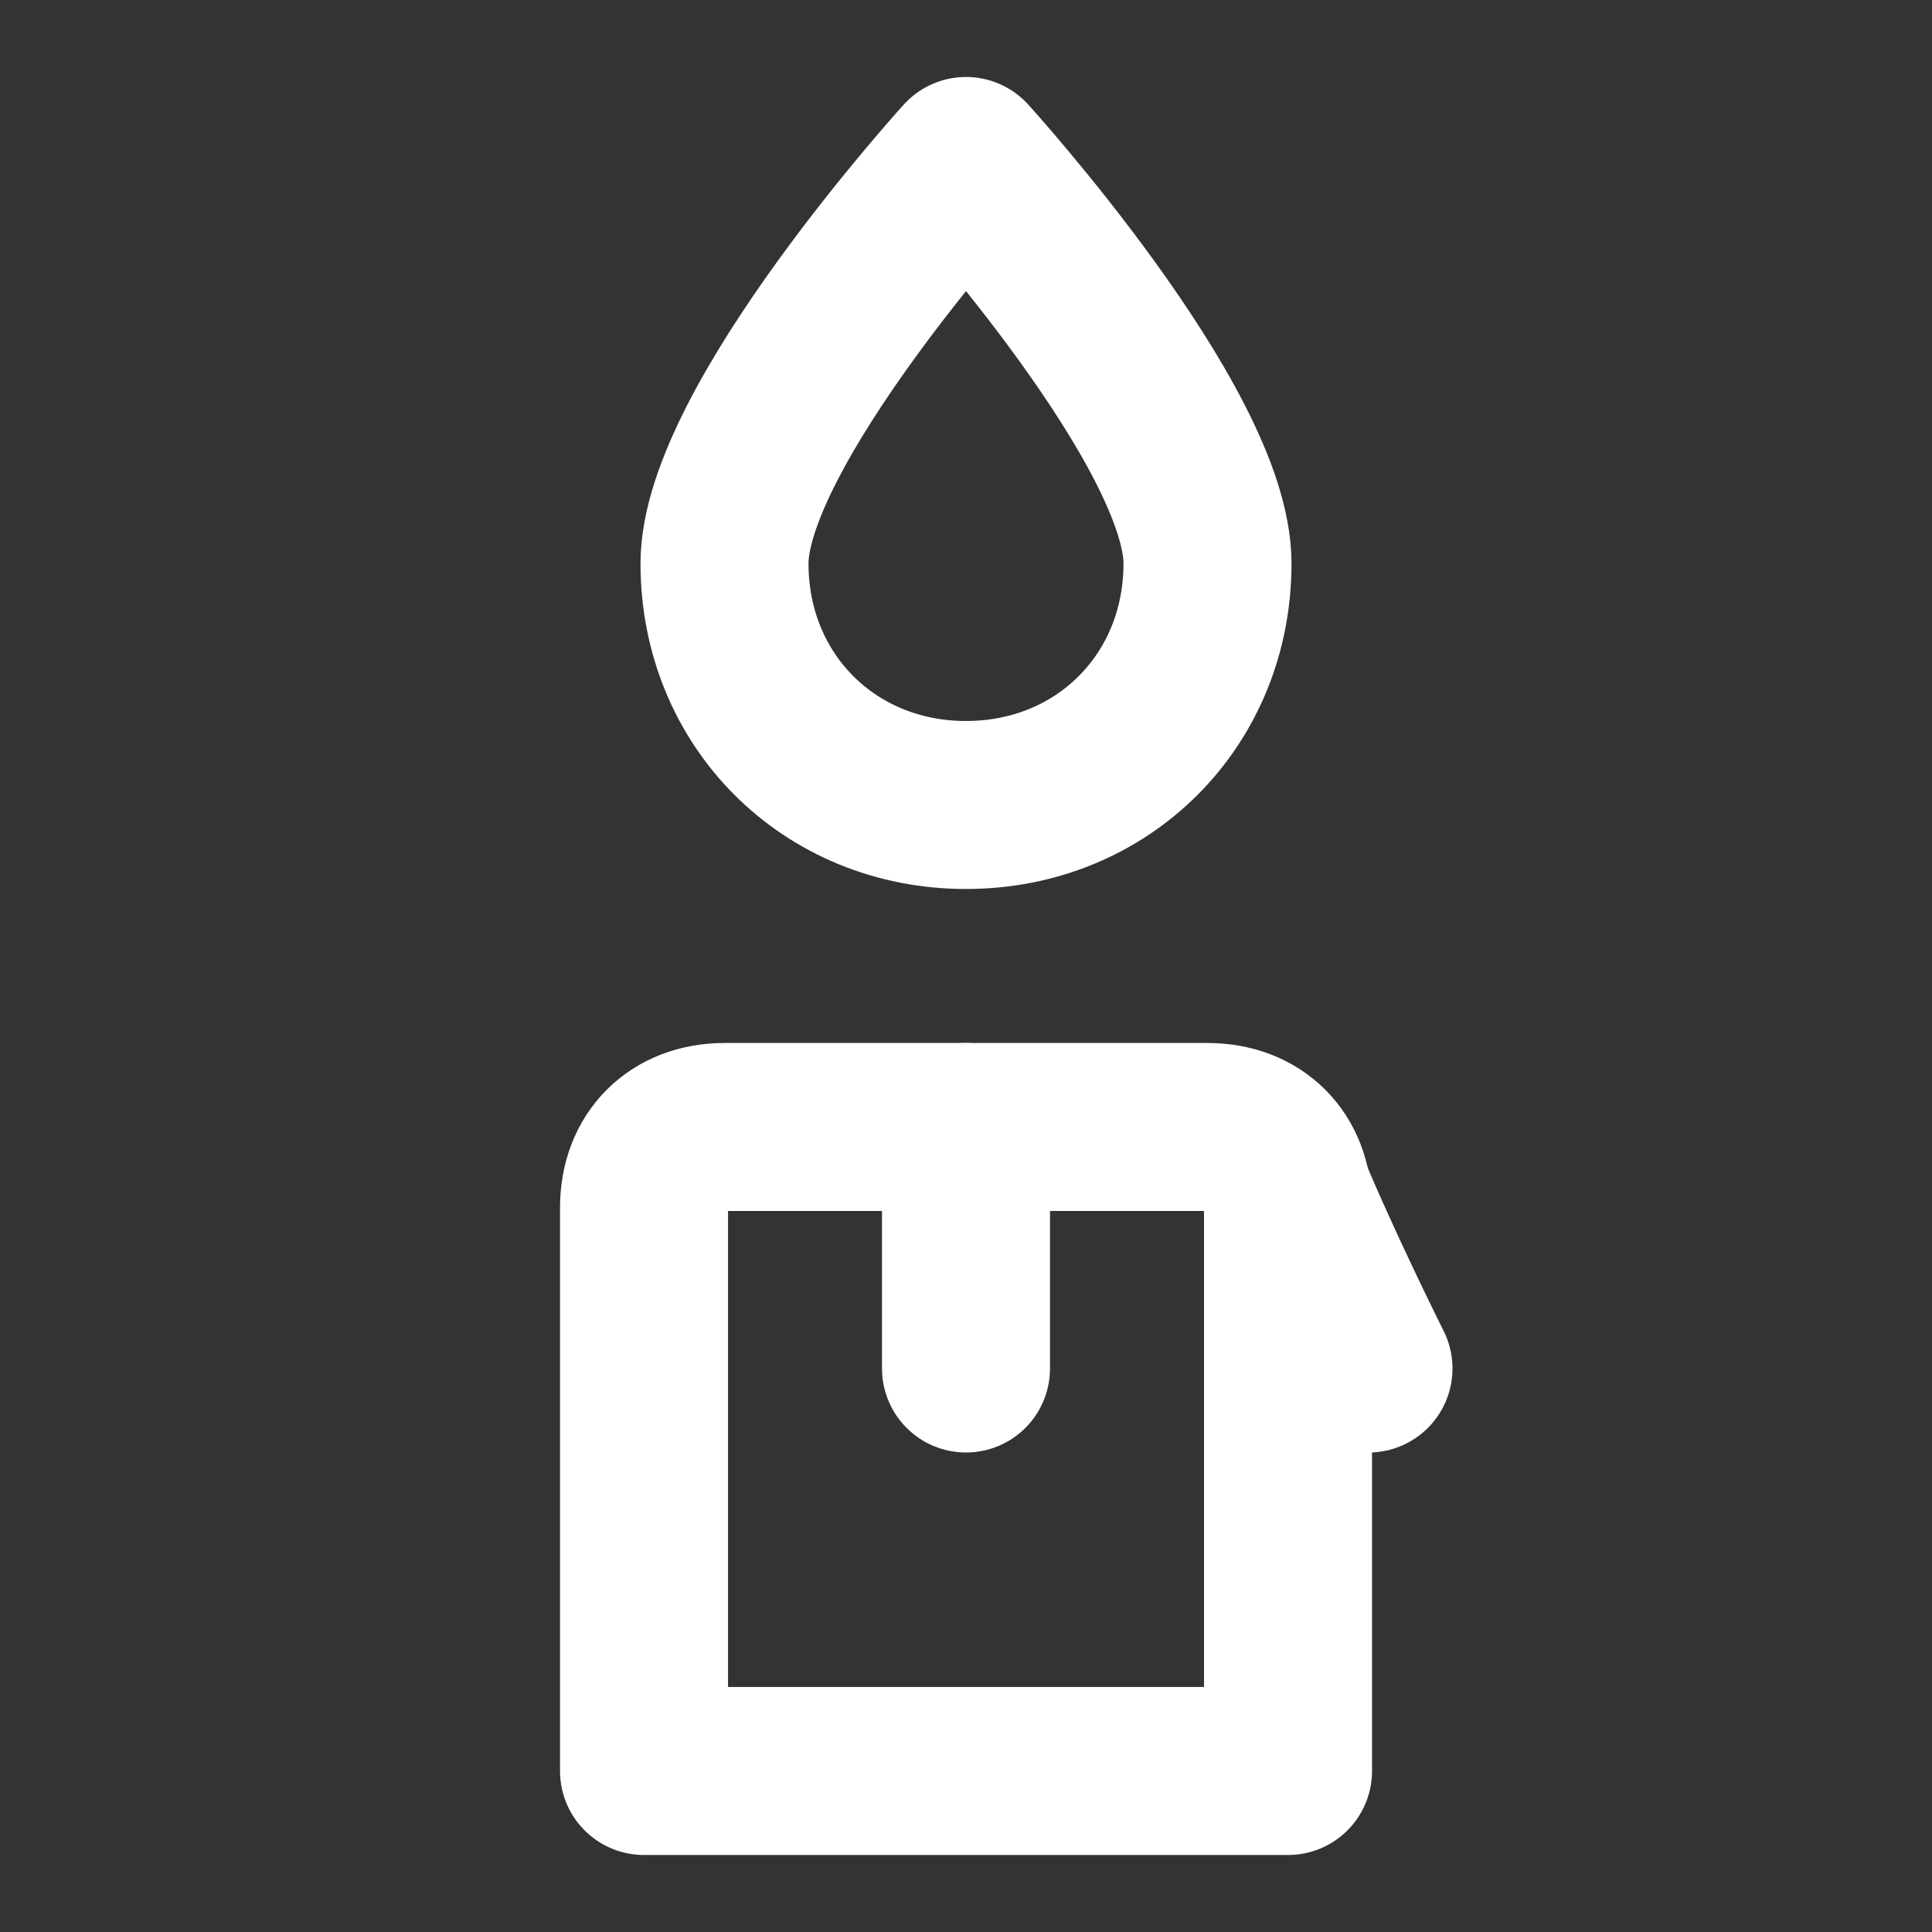 <svg width="92" height="92" viewBox="0 0 92 92" fill="none" xmlns="http://www.w3.org/2000/svg">
<rect x="0" y="0" width="92" height="92" fill="#333333" stroke="none"/>
<path d="M46 7.666C46 7.666 34.5 20.316 34.5 26.833C34.5 33.349 39.483 38.333 46 38.333C52.517 38.333 57.5 33.349 57.5 26.833C57.5 20.316 46 7.666 46 7.666Z" stroke="white" stroke-width="8" stroke-linecap="round" stroke-linejoin="round"/>
<path d="M61.335 84.333H30.668V57.499C30.668 55.199 32.201 53.666 34.501 53.666H57.501C59.801 53.666 61.335 55.199 61.335 57.499V84.333Z" stroke="white" stroke-width="8" stroke-linecap="round" stroke-linejoin="round"/>
<path d="M46 53.666V65.166" stroke="white" stroke-width="8" stroke-linecap="round" stroke-linejoin="round"/>
<path d="M65.166 65.167C65.166 65.167 62.483 59.8 60.949 55.967" stroke="white" stroke-width="8" stroke-linecap="round" stroke-linejoin="round"/>
</svg>
